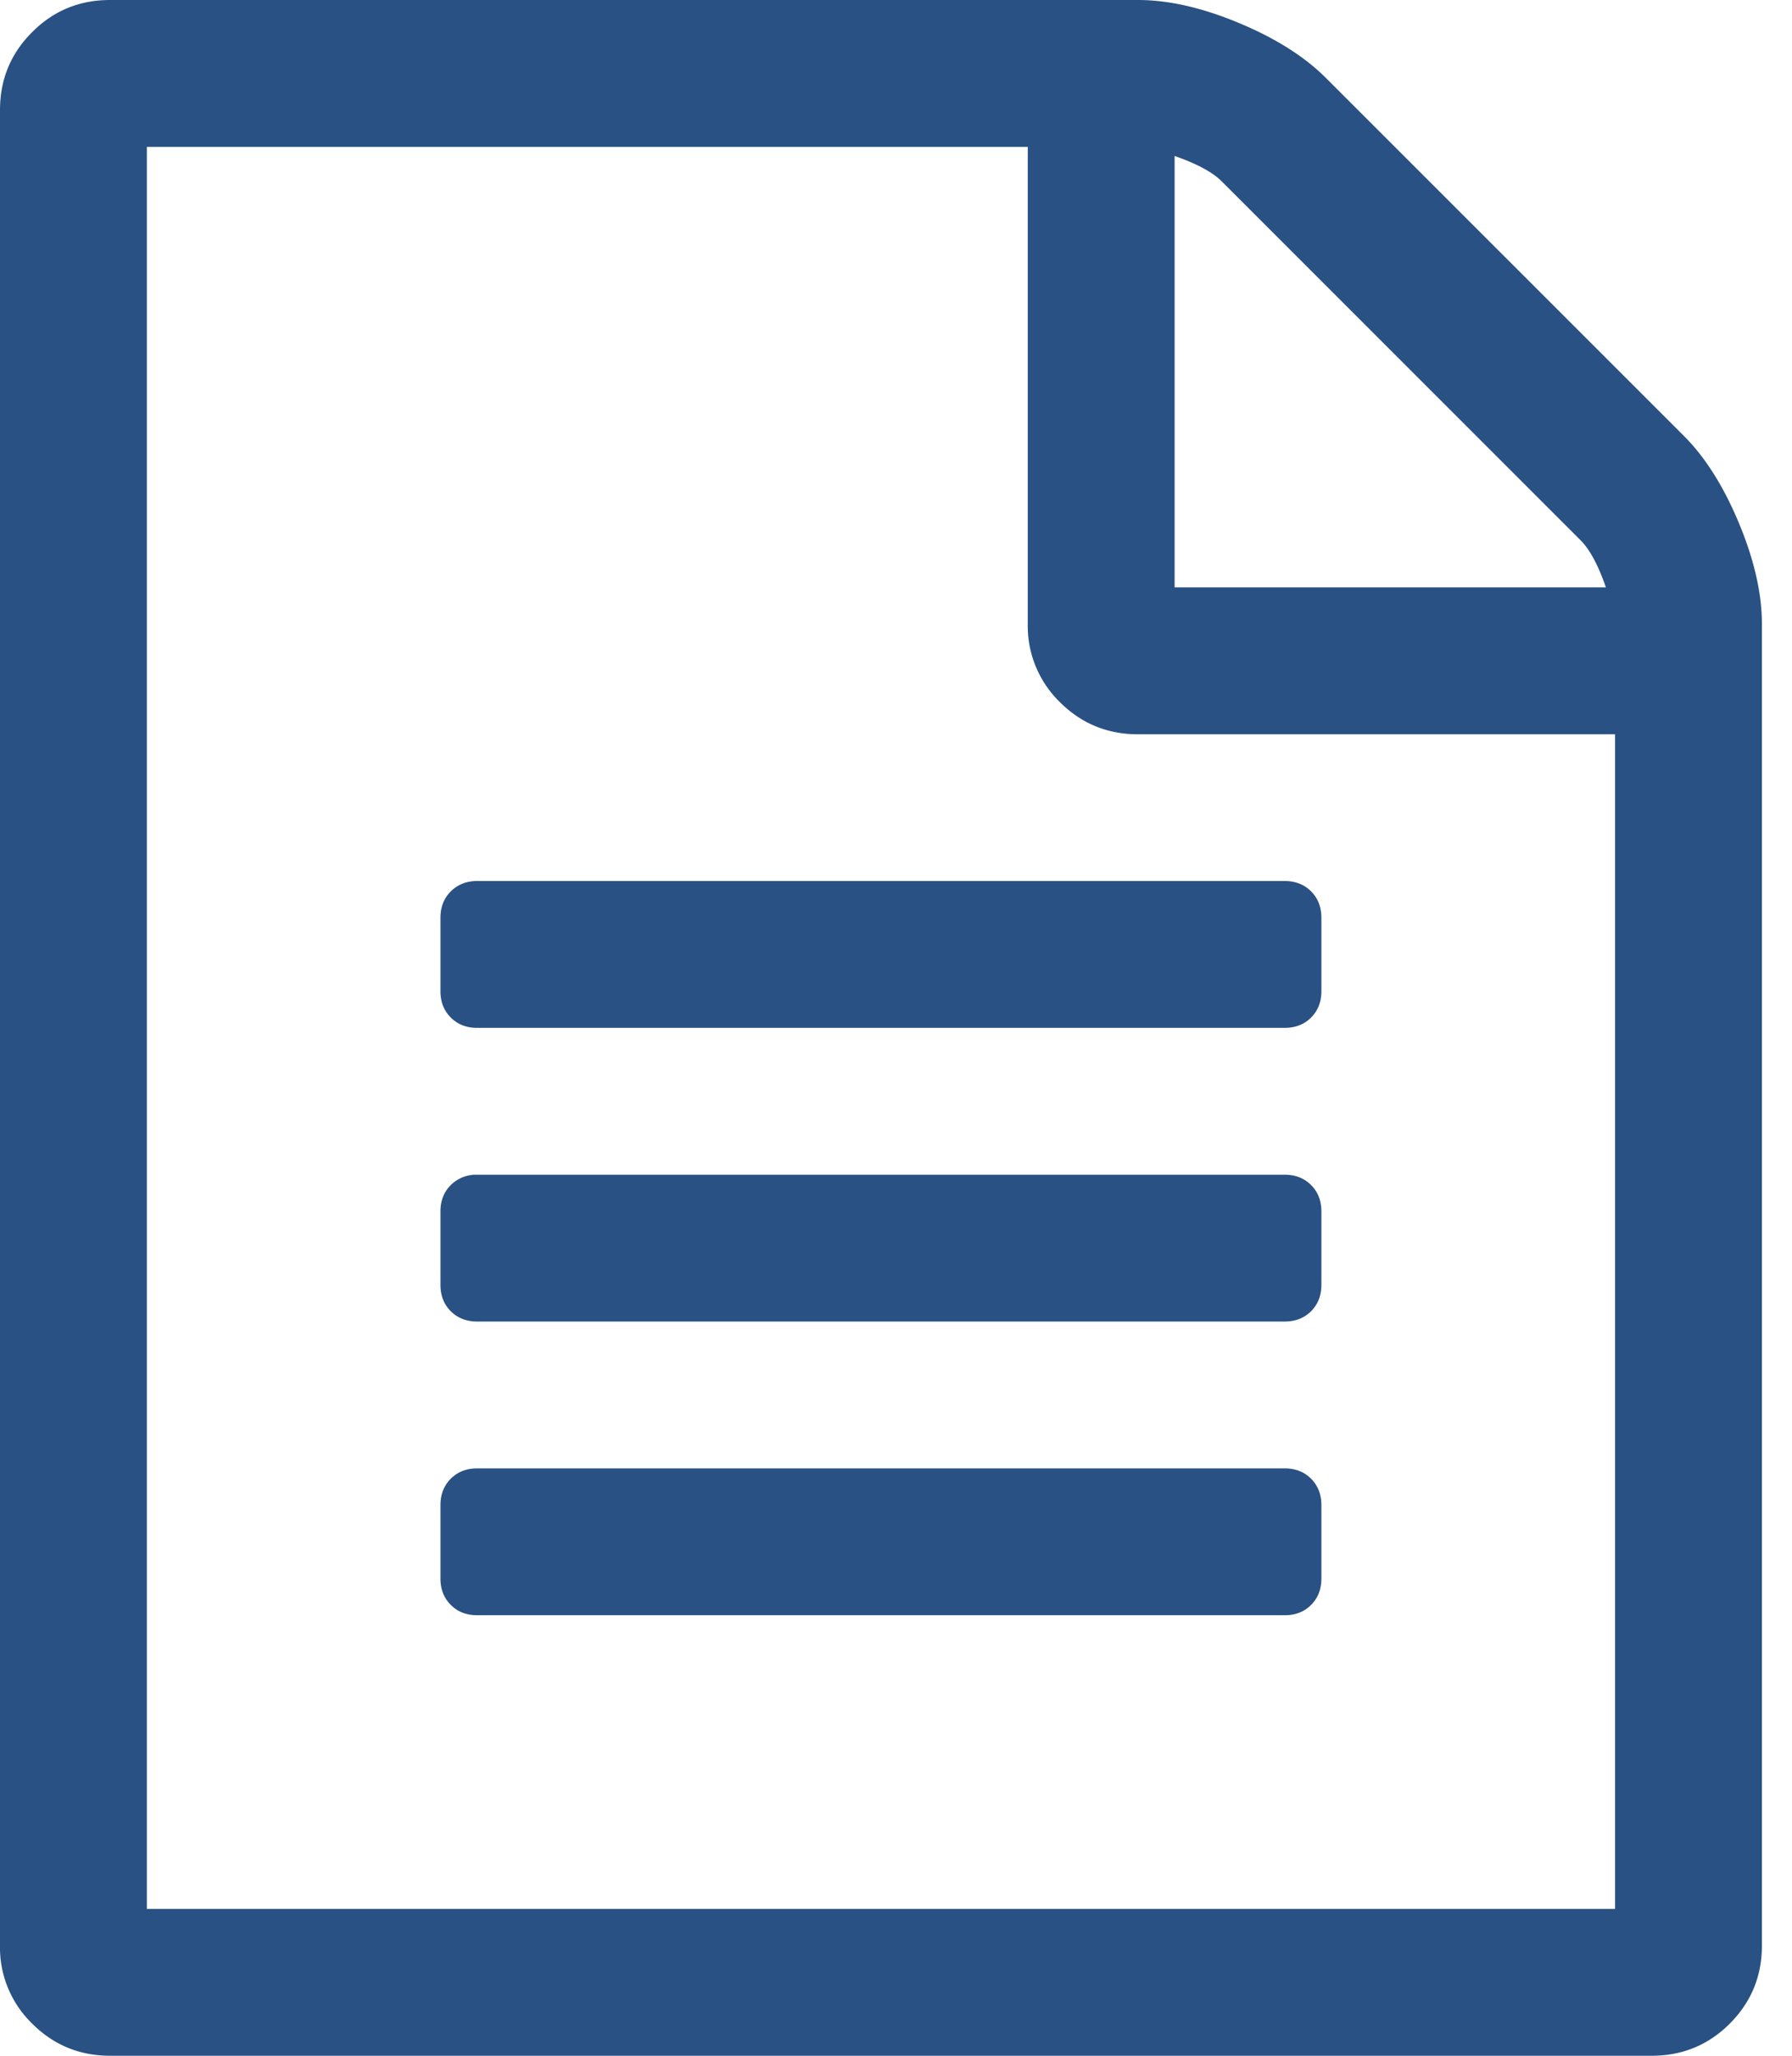 <svg height="39" width="34" xmlns="http://www.w3.org/2000/svg"><path d="M31.949 8.27c.406.406.754.958 1.044 1.654s.436 1.335.436 1.915v25.072c0 .58-.204 1.073-.61 1.48-.406.406-.9.609-1.48.609H2.09c-.58 0-1.073-.203-1.48-.61A2.008 2.008 0 0 1 0 36.91V2.09C0 1.508.203 1.015.61.61 1.015.202 1.508 0 2.09 0h19.5c.58 0 1.218.145 1.914.435.697.29 1.248.639 1.654 1.045zm-9.663-5.31v8.183h8.183c-.145-.42-.305-.718-.479-.892l-6.812-6.812c-.174-.174-.472-.334-.892-.48zm8.357 33.254V13.93h-9.054c-.58 0-1.073-.204-1.48-.61a2.016 2.016 0 0 1-.609-1.48V2.786H2.786v33.428zM8.357 17.411c0-.203.065-.37.196-.5s.297-.197.5-.197h15.322c.203 0 .37.066.5.196s.196.298.196.5v1.394c0 .203-.065.37-.195.5s-.298.196-.501.196H9.054c-.204 0-.37-.065-.501-.196s-.196-.297-.196-.5zm16.018 4.875c.203 0 .37.065.5.196.131.13.196.297.196.5v1.393c0 .203-.065.37-.195.5s-.298.196-.501.196H9.054c-.204 0-.37-.065-.501-.195s-.196-.298-.196-.501v-1.393c0-.203.065-.37.196-.5a.678.678 0 0 1 .5-.196zm0 5.571c.203 0 .37.065.5.196s.196.297.196.5v1.393c0 .204-.065.37-.195.501s-.298.196-.501.196H9.054c-.204 0-.37-.065-.501-.196s-.196-.297-.196-.5v-1.393c0-.204.065-.37.196-.501s.297-.196.5-.196z" fill="#295183" fill-rule="evenodd"/></svg>